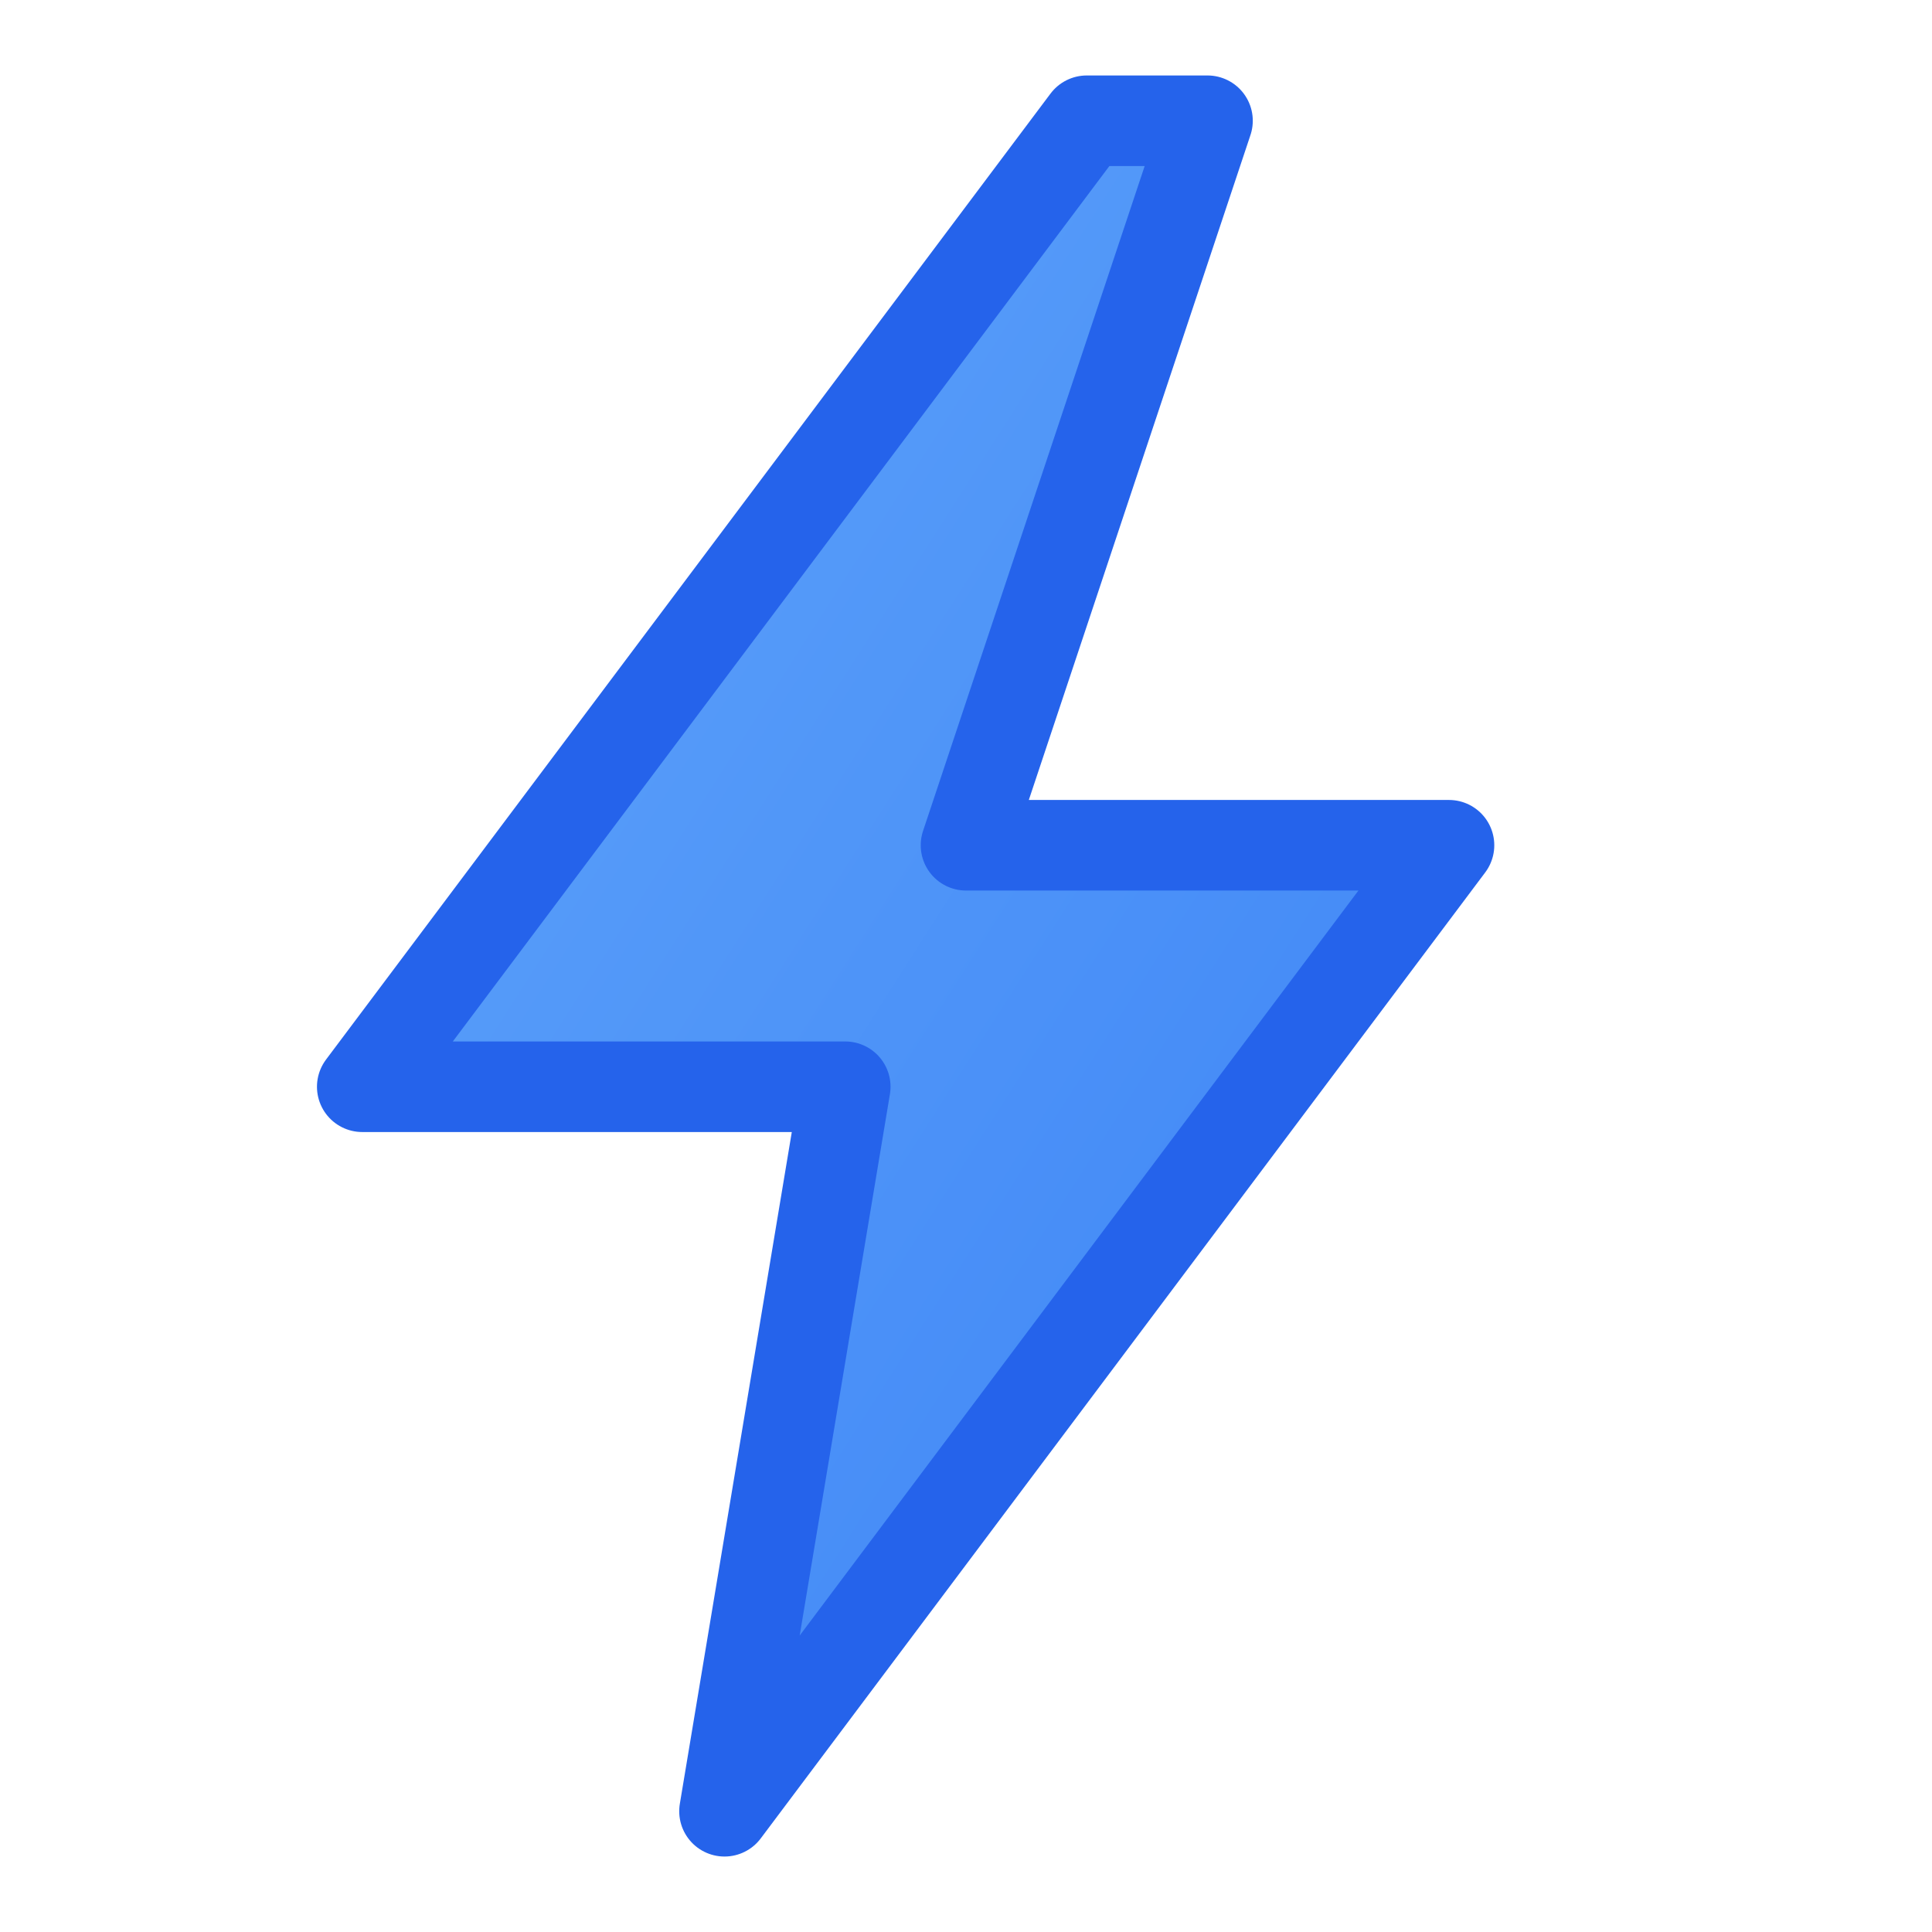 <svg xmlns="http://www.w3.org/2000/svg" viewBox="0 0 32 32" fill="none">
  <defs>
    <linearGradient id="lightning-gradient" x1="0%" y1="0%" x2="100%" y2="100%">
      <stop offset="0%" style="stop-color:#60A5FA;stop-opacity:1" />
      <stop offset="100%" style="stop-color:#3B82F6;stop-opacity:1" />
    </linearGradient>
  </defs>
  <path d="M18 2L6 18h8l-2 12 12-16h-8l4-12z" fill="url(#lightning-gradient)" stroke="#2563EB" stroke-width="1.5" stroke-linejoin="round"/>
</svg>